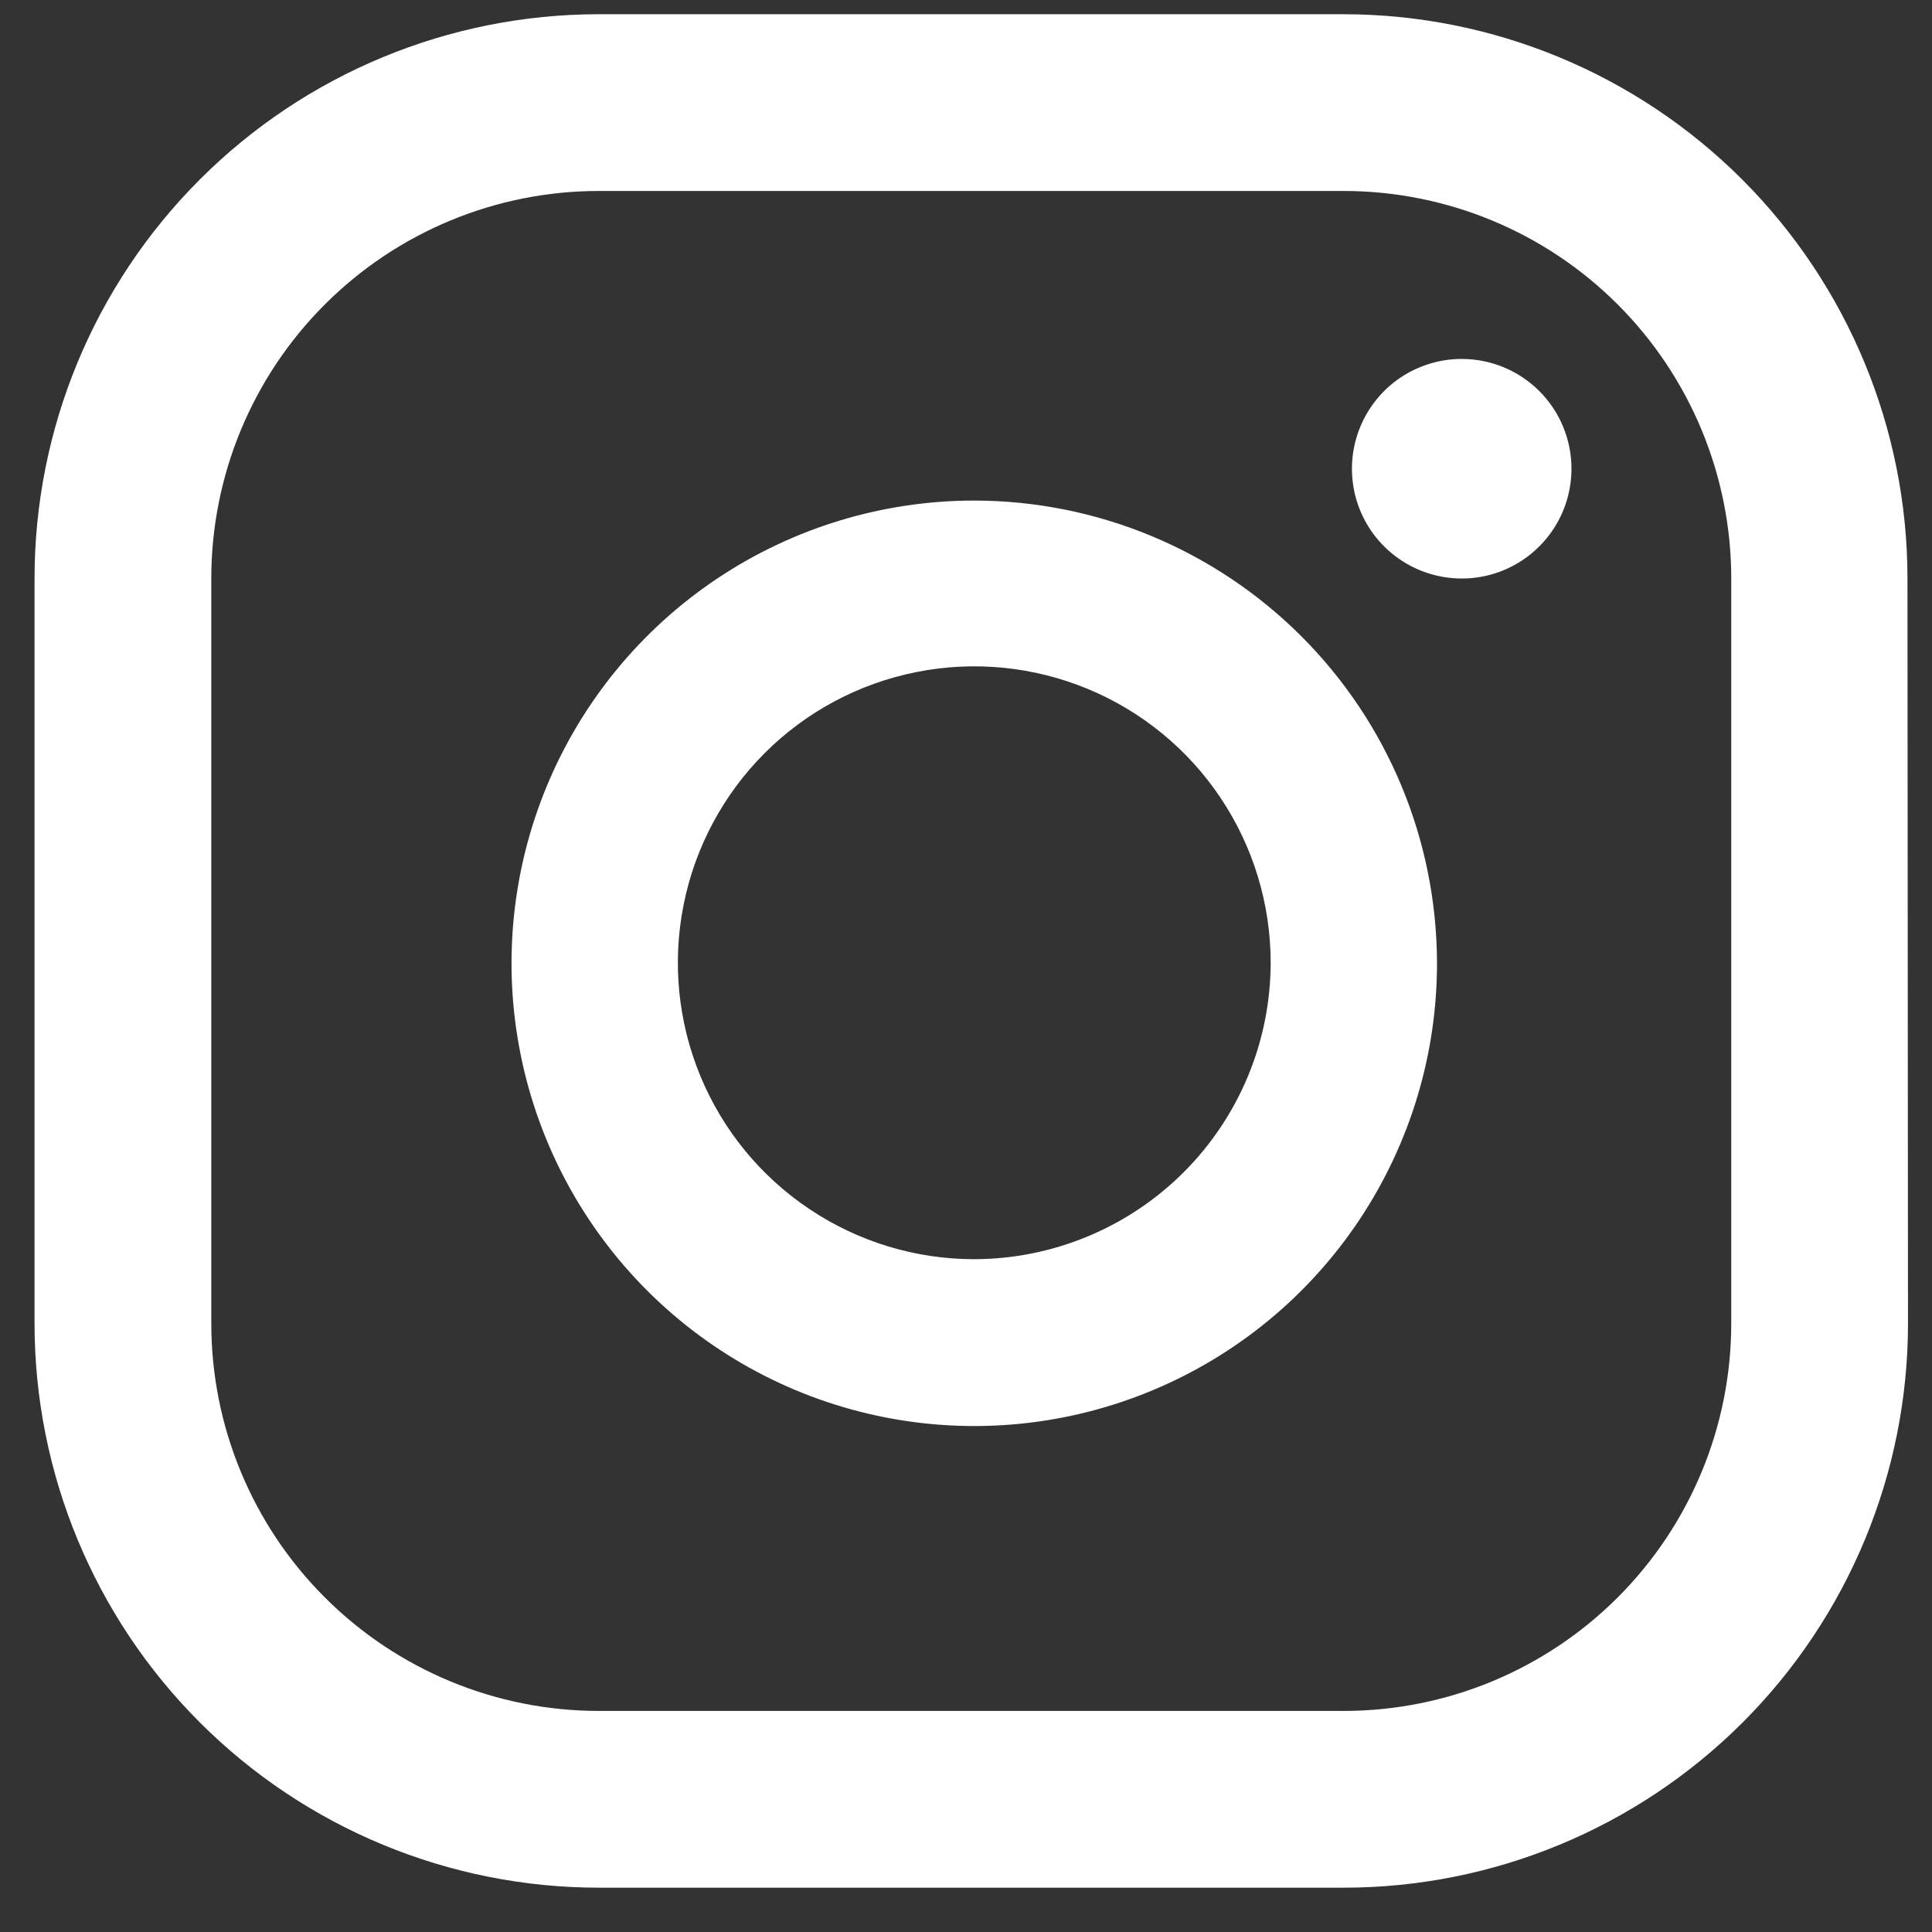 <svg xmlns="http://www.w3.org/2000/svg" width="33" height="33" viewBox="0 0 33 33" fill="none">
<rect x="0" y="0" width="33" height="33" fill="#333333" stroke="none"/>
<path d="M24.967 6.131C24.596 6.131 24.234 6.241 23.925 6.447C23.617 6.653 23.377 6.946 23.235 7.289C23.093 7.631 23.056 8.008 23.128 8.372C23.2 8.736 23.379 9.07 23.641 9.332C23.904 9.594 24.238 9.773 24.601 9.845C24.965 9.918 25.342 9.881 25.685 9.739C26.027 9.597 26.32 9.356 26.526 9.048C26.732 8.74 26.842 8.377 26.842 8.006C26.842 7.509 26.645 7.032 26.293 6.68C25.942 6.329 25.465 6.131 24.967 6.131ZM16.641 8.55C15.078 8.55 13.549 9.014 12.249 9.883C10.949 10.752 9.936 11.987 9.338 13.431C8.74 14.876 8.584 16.466 8.89 17.999C9.196 19.533 9.95 20.941 11.056 22.046C12.162 23.151 13.571 23.903 15.105 24.207C16.639 24.511 18.229 24.353 19.673 23.753C21.117 23.154 22.351 22.139 23.218 20.838C24.085 19.537 24.547 18.008 24.545 16.445C24.54 14.351 23.706 12.344 22.224 10.864C20.743 9.385 18.735 8.552 16.641 8.55ZM16.641 21.508C15.64 21.508 14.661 21.211 13.829 20.654C12.996 20.098 12.347 19.307 11.964 18.382C11.581 17.457 11.48 16.439 11.676 15.457C11.871 14.475 12.353 13.572 13.061 12.864C13.769 12.156 14.671 11.674 15.654 11.479C16.636 11.283 17.654 11.384 18.579 11.767C19.504 12.15 20.295 12.799 20.851 13.632C21.407 14.464 21.704 15.443 21.704 16.445C21.702 17.787 21.168 19.073 20.219 20.022C19.27 20.971 17.983 21.505 16.641 21.508ZM32.581 9.881C32.581 7.327 31.566 4.877 29.761 3.069C27.955 1.262 25.506 0.245 22.951 0.243L10.228 0.243C7.672 0.243 5.22 1.258 3.413 3.066C1.605 4.874 0.59 7.325 0.59 9.881L0.59 22.605C0.59 25.161 1.605 27.612 3.413 29.42C5.22 31.227 7.672 32.243 10.228 32.243H22.951C25.508 32.243 27.959 31.227 29.767 29.42C31.574 27.612 32.59 25.161 32.59 22.605L32.581 9.881ZM29.571 22.605C29.571 24.36 28.873 26.044 27.632 27.285C26.391 28.526 24.707 29.224 22.951 29.224H10.228C8.473 29.224 6.789 28.526 5.548 27.285C4.306 26.044 3.609 24.36 3.609 22.605V9.881C3.609 8.126 4.306 6.442 5.548 5.201C6.789 3.959 8.473 3.262 10.228 3.262H22.951C24.707 3.262 26.391 3.959 27.632 5.201C28.873 6.442 29.571 8.126 29.571 9.881V22.605Z" fill="white"/>
</svg>